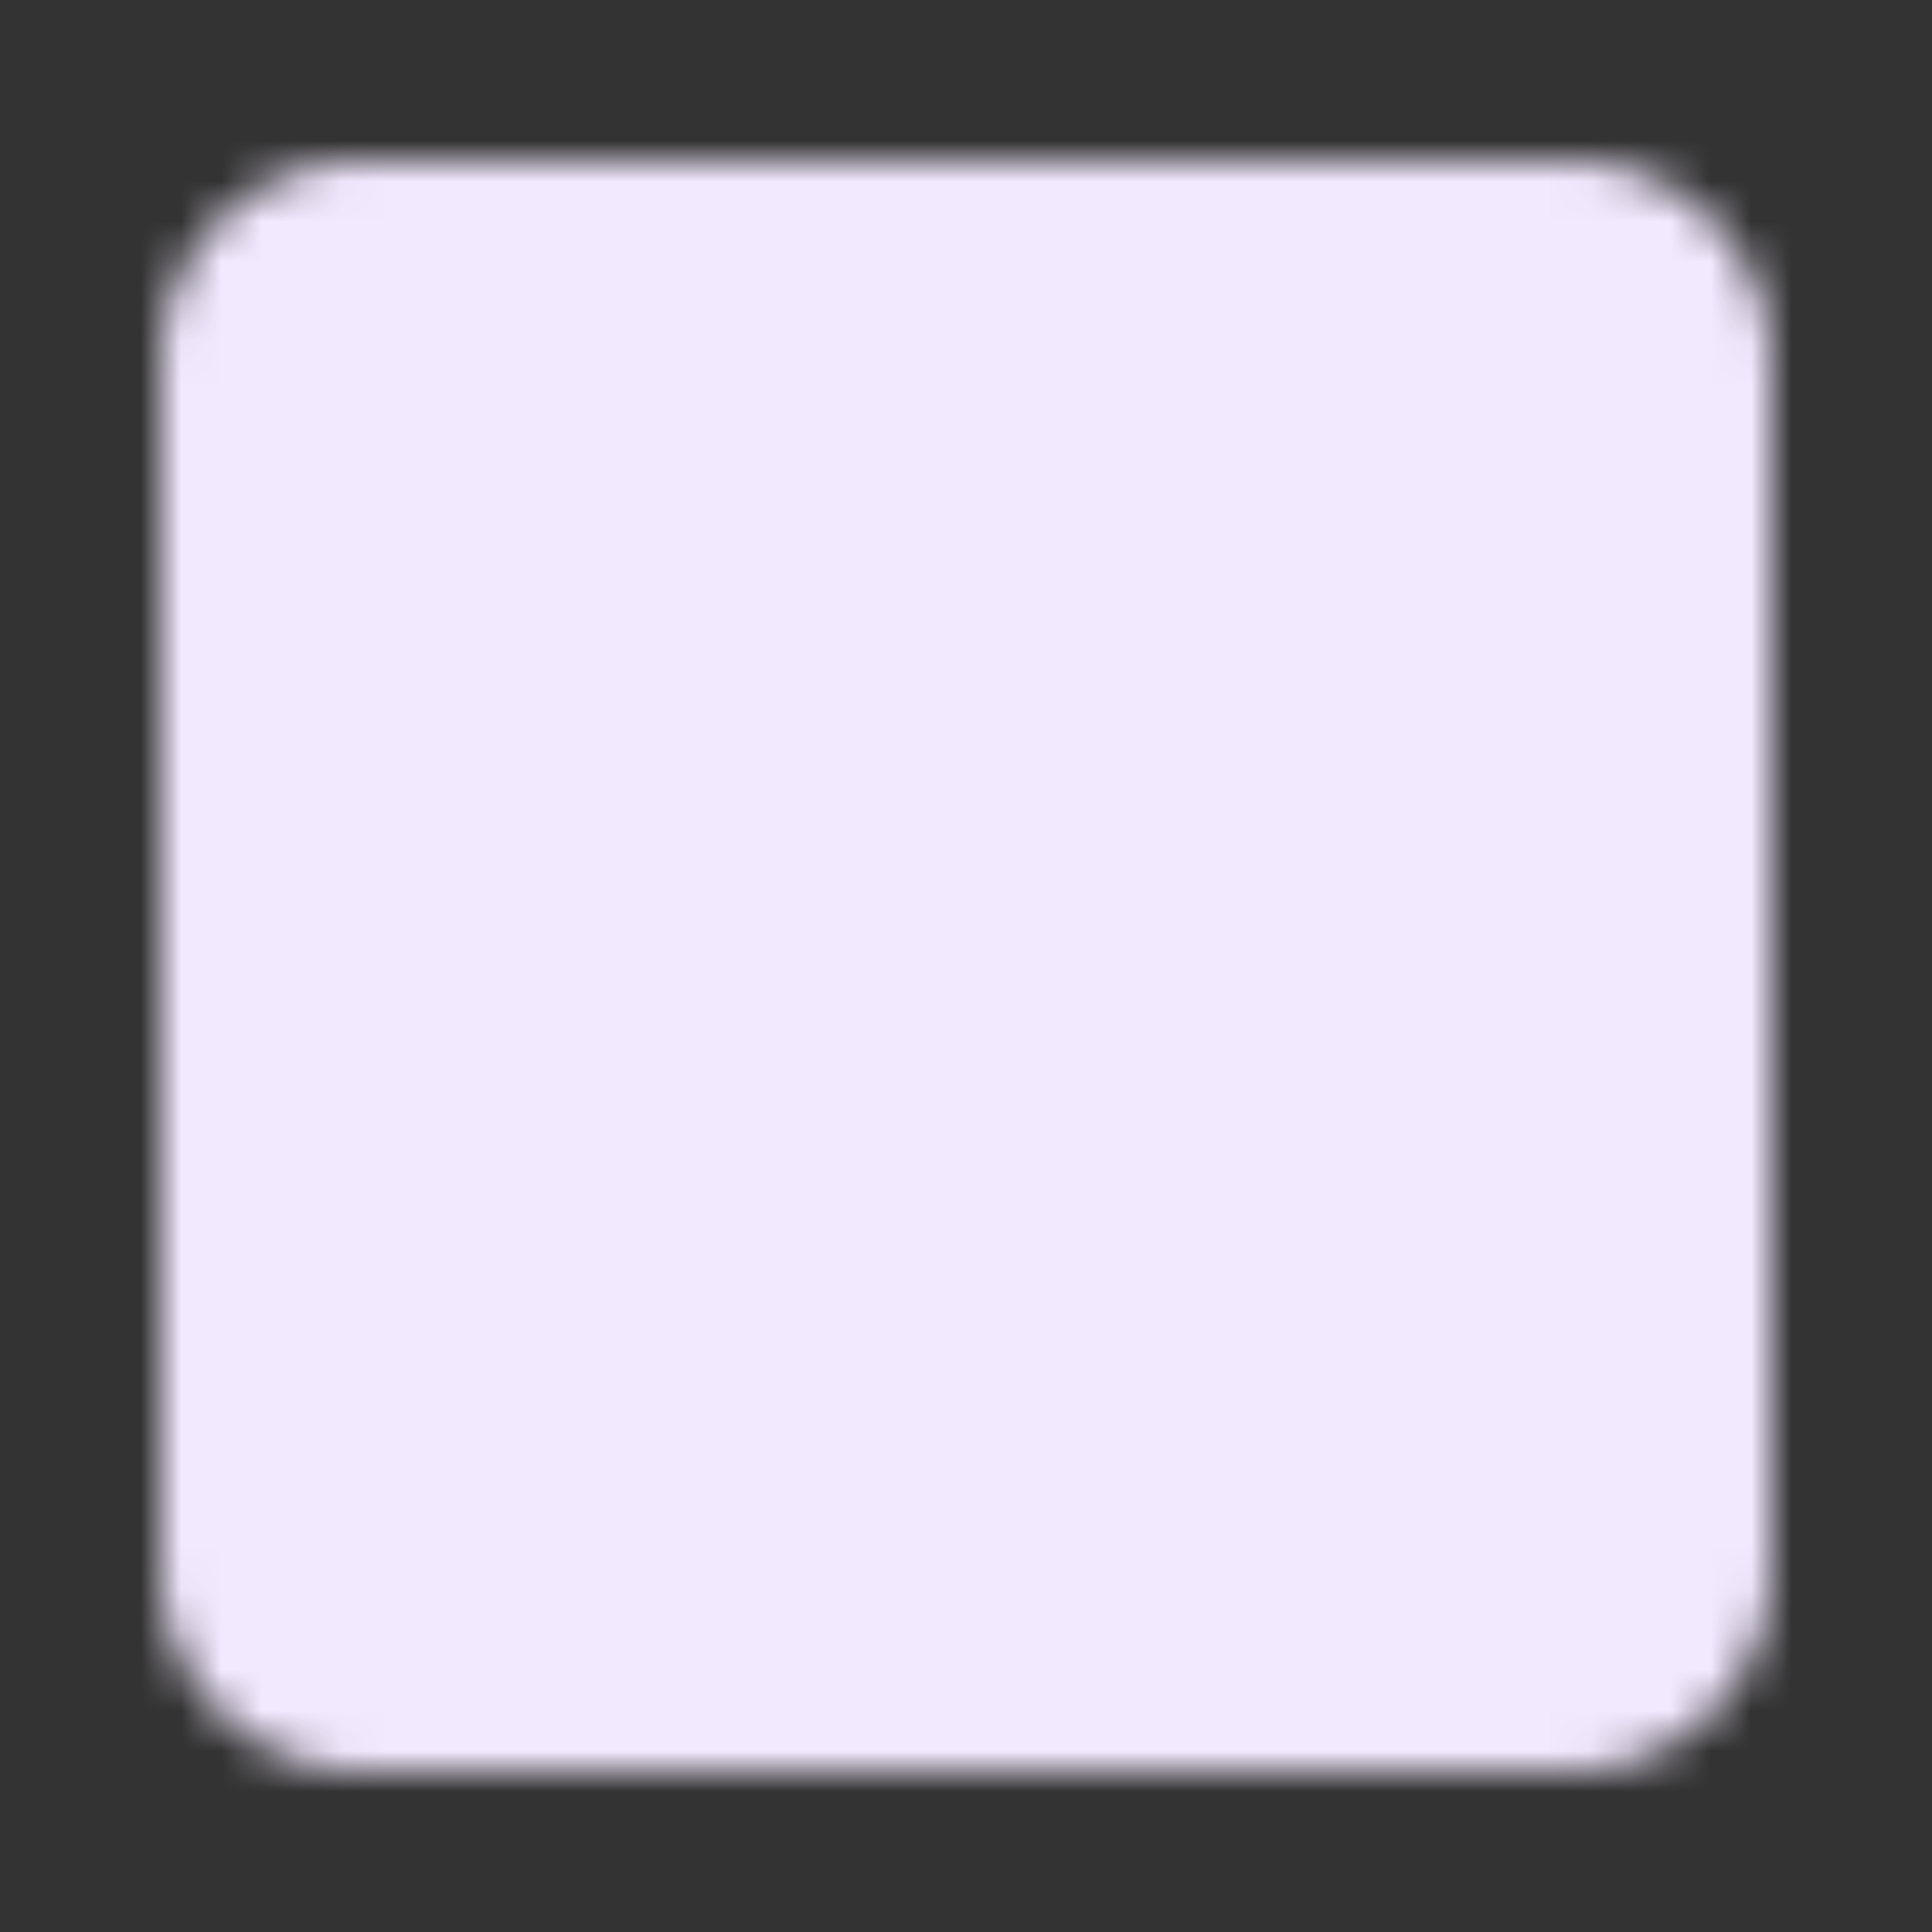<svg xmlns="http://www.w3.org/2000/svg" width="26" height="26" viewBox="0 0 48 48"><rect x="0" y="0" width="48" height="48" fill="#333333" stroke="none"/><defs><mask id="ipSHealth0"><g fill="none" stroke-width="4"><path fill="#f3e9ff" stroke="#f3e9ff" d="M39 6H9a3 3 0 0 0-3 3v30a3 3 0 0 0 3 3h30a3 3 0 0 0 3-3V9a3 3 0 0 0-3-3Z"/><path fill="#000" stroke="#000" stroke-linecap="round" stroke-linejoin="round" d="M27.3 12c-1.823 0-3.3 1.435-3.3 3.204c0 3.205 3.9 6.118 6 6.796c2.1-.678 6-3.59 6-6.796C36 13.435 34.523 12 32.7 12a3.326 3.326 0 0 0-2.7 1.362A3.326 3.326 0 0 0 27.3 12"/></g></mask></defs><path fill="#f3e9ff" d="M0 0h48v48H0z" mask="url(#ipSHealth0)"/></svg>